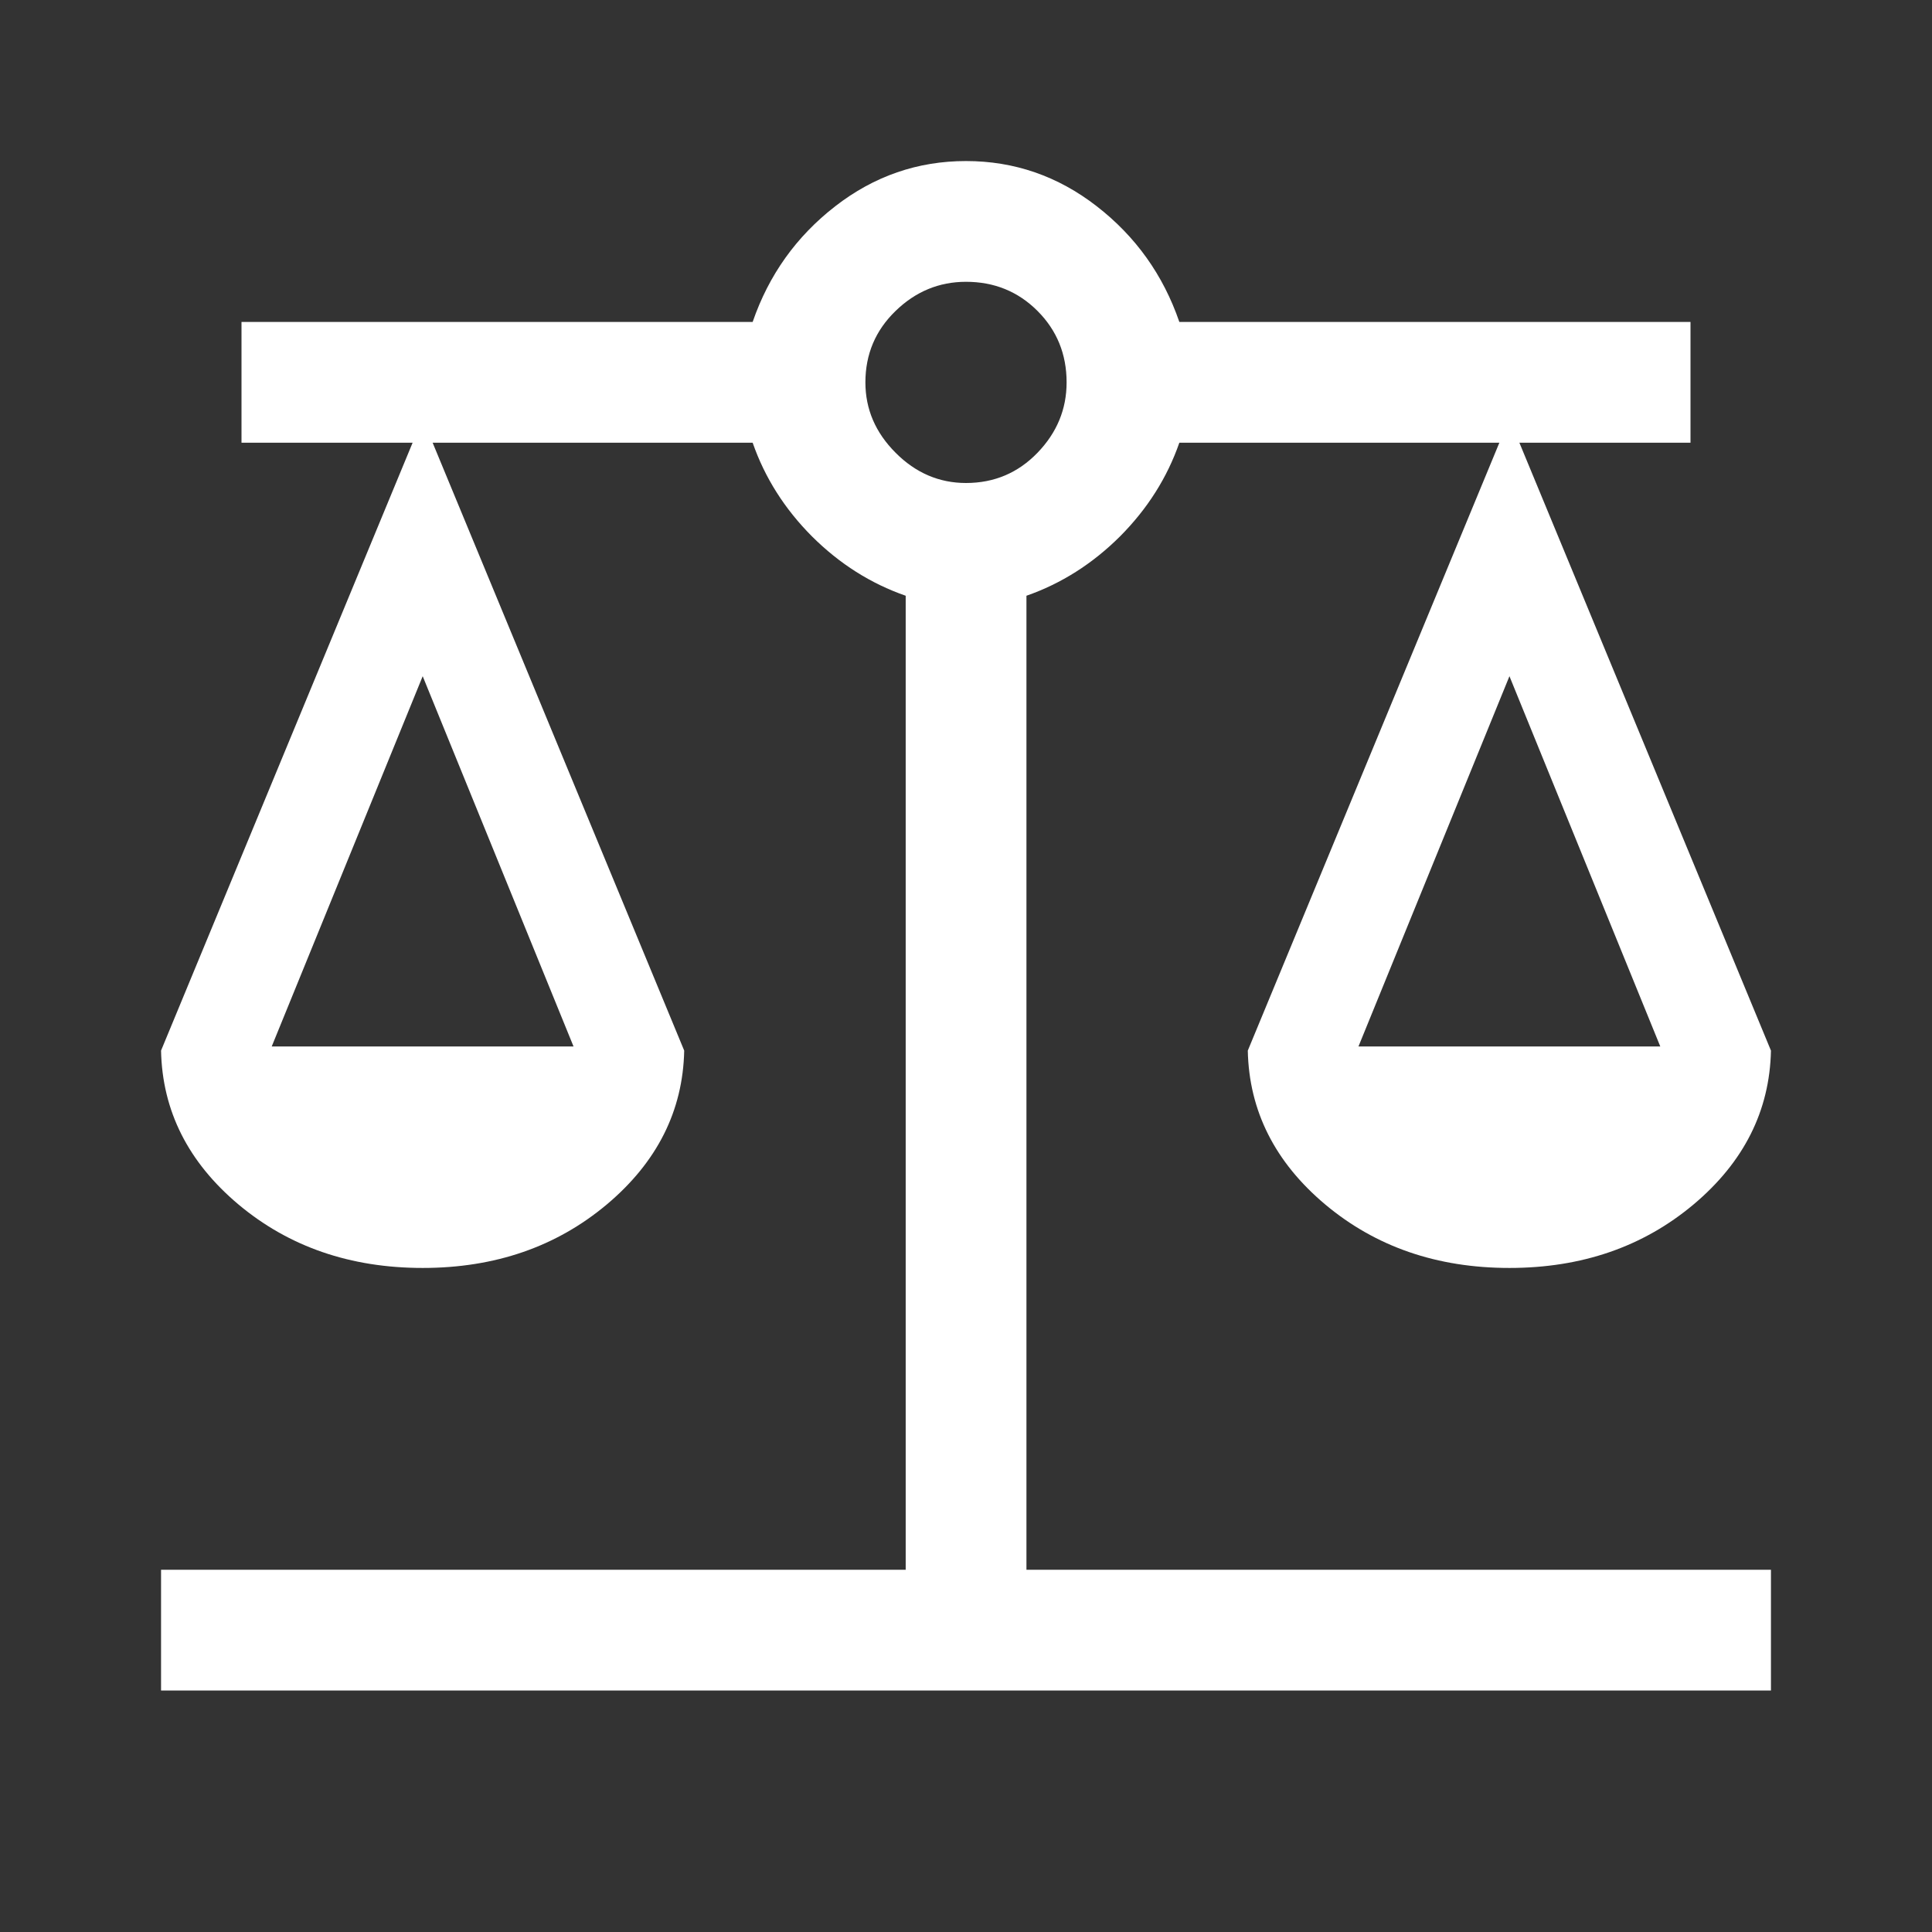 <svg width="14" height="14" viewBox="0 0 14 14" fill="none" xmlns="http://www.w3.org/2000/svg">
<rect x="0" y="0" width="14" height="14" fill="#333333" stroke="none"/>
<path d="M1.167 12.25V11.375H6.563V4.317C6.31 4.229 6.084 4.086 5.884 3.887C5.685 3.687 5.542 3.461 5.454 3.208H3.135L4.958 7.613C4.949 8.05 4.761 8.422 4.397 8.728C4.032 9.034 3.588 9.188 3.063 9.188C2.538 9.188 2.093 9.034 1.728 8.728C1.364 8.422 1.176 8.05 1.167 7.613L2.99 3.208H1.75V2.333H5.454C5.571 1.993 5.77 1.714 6.052 1.495C6.334 1.276 6.65 1.167 7 1.167C7.35 1.167 7.666 1.276 7.948 1.495C8.23 1.714 8.429 1.993 8.546 2.333H12.25V3.208H11.01L12.833 7.613C12.824 8.05 12.636 8.422 12.272 8.728C11.907 9.034 11.463 9.188 10.938 9.188C10.412 9.188 9.968 9.034 9.603 8.728C9.239 8.422 9.051 8.05 9.042 7.613L10.865 3.208H8.546C8.458 3.461 8.315 3.687 8.116 3.887C7.916 4.086 7.69 4.229 7.438 4.317V11.375H12.833V12.25H1.167ZM9.844 7.583H12.031L10.938 4.9L9.844 7.583ZM1.969 7.583H4.156L3.063 4.9L1.969 7.583ZM7 3.5C7.204 3.5 7.377 3.427 7.518 3.281C7.659 3.135 7.729 2.965 7.729 2.771C7.729 2.567 7.659 2.394 7.518 2.253C7.377 2.112 7.204 2.042 7 2.042C6.806 2.042 6.635 2.112 6.49 2.253C6.344 2.394 6.271 2.567 6.271 2.771C6.271 2.965 6.344 3.135 6.49 3.281C6.635 3.427 6.806 3.5 7 3.5Z" fill="white"/>
</svg>
